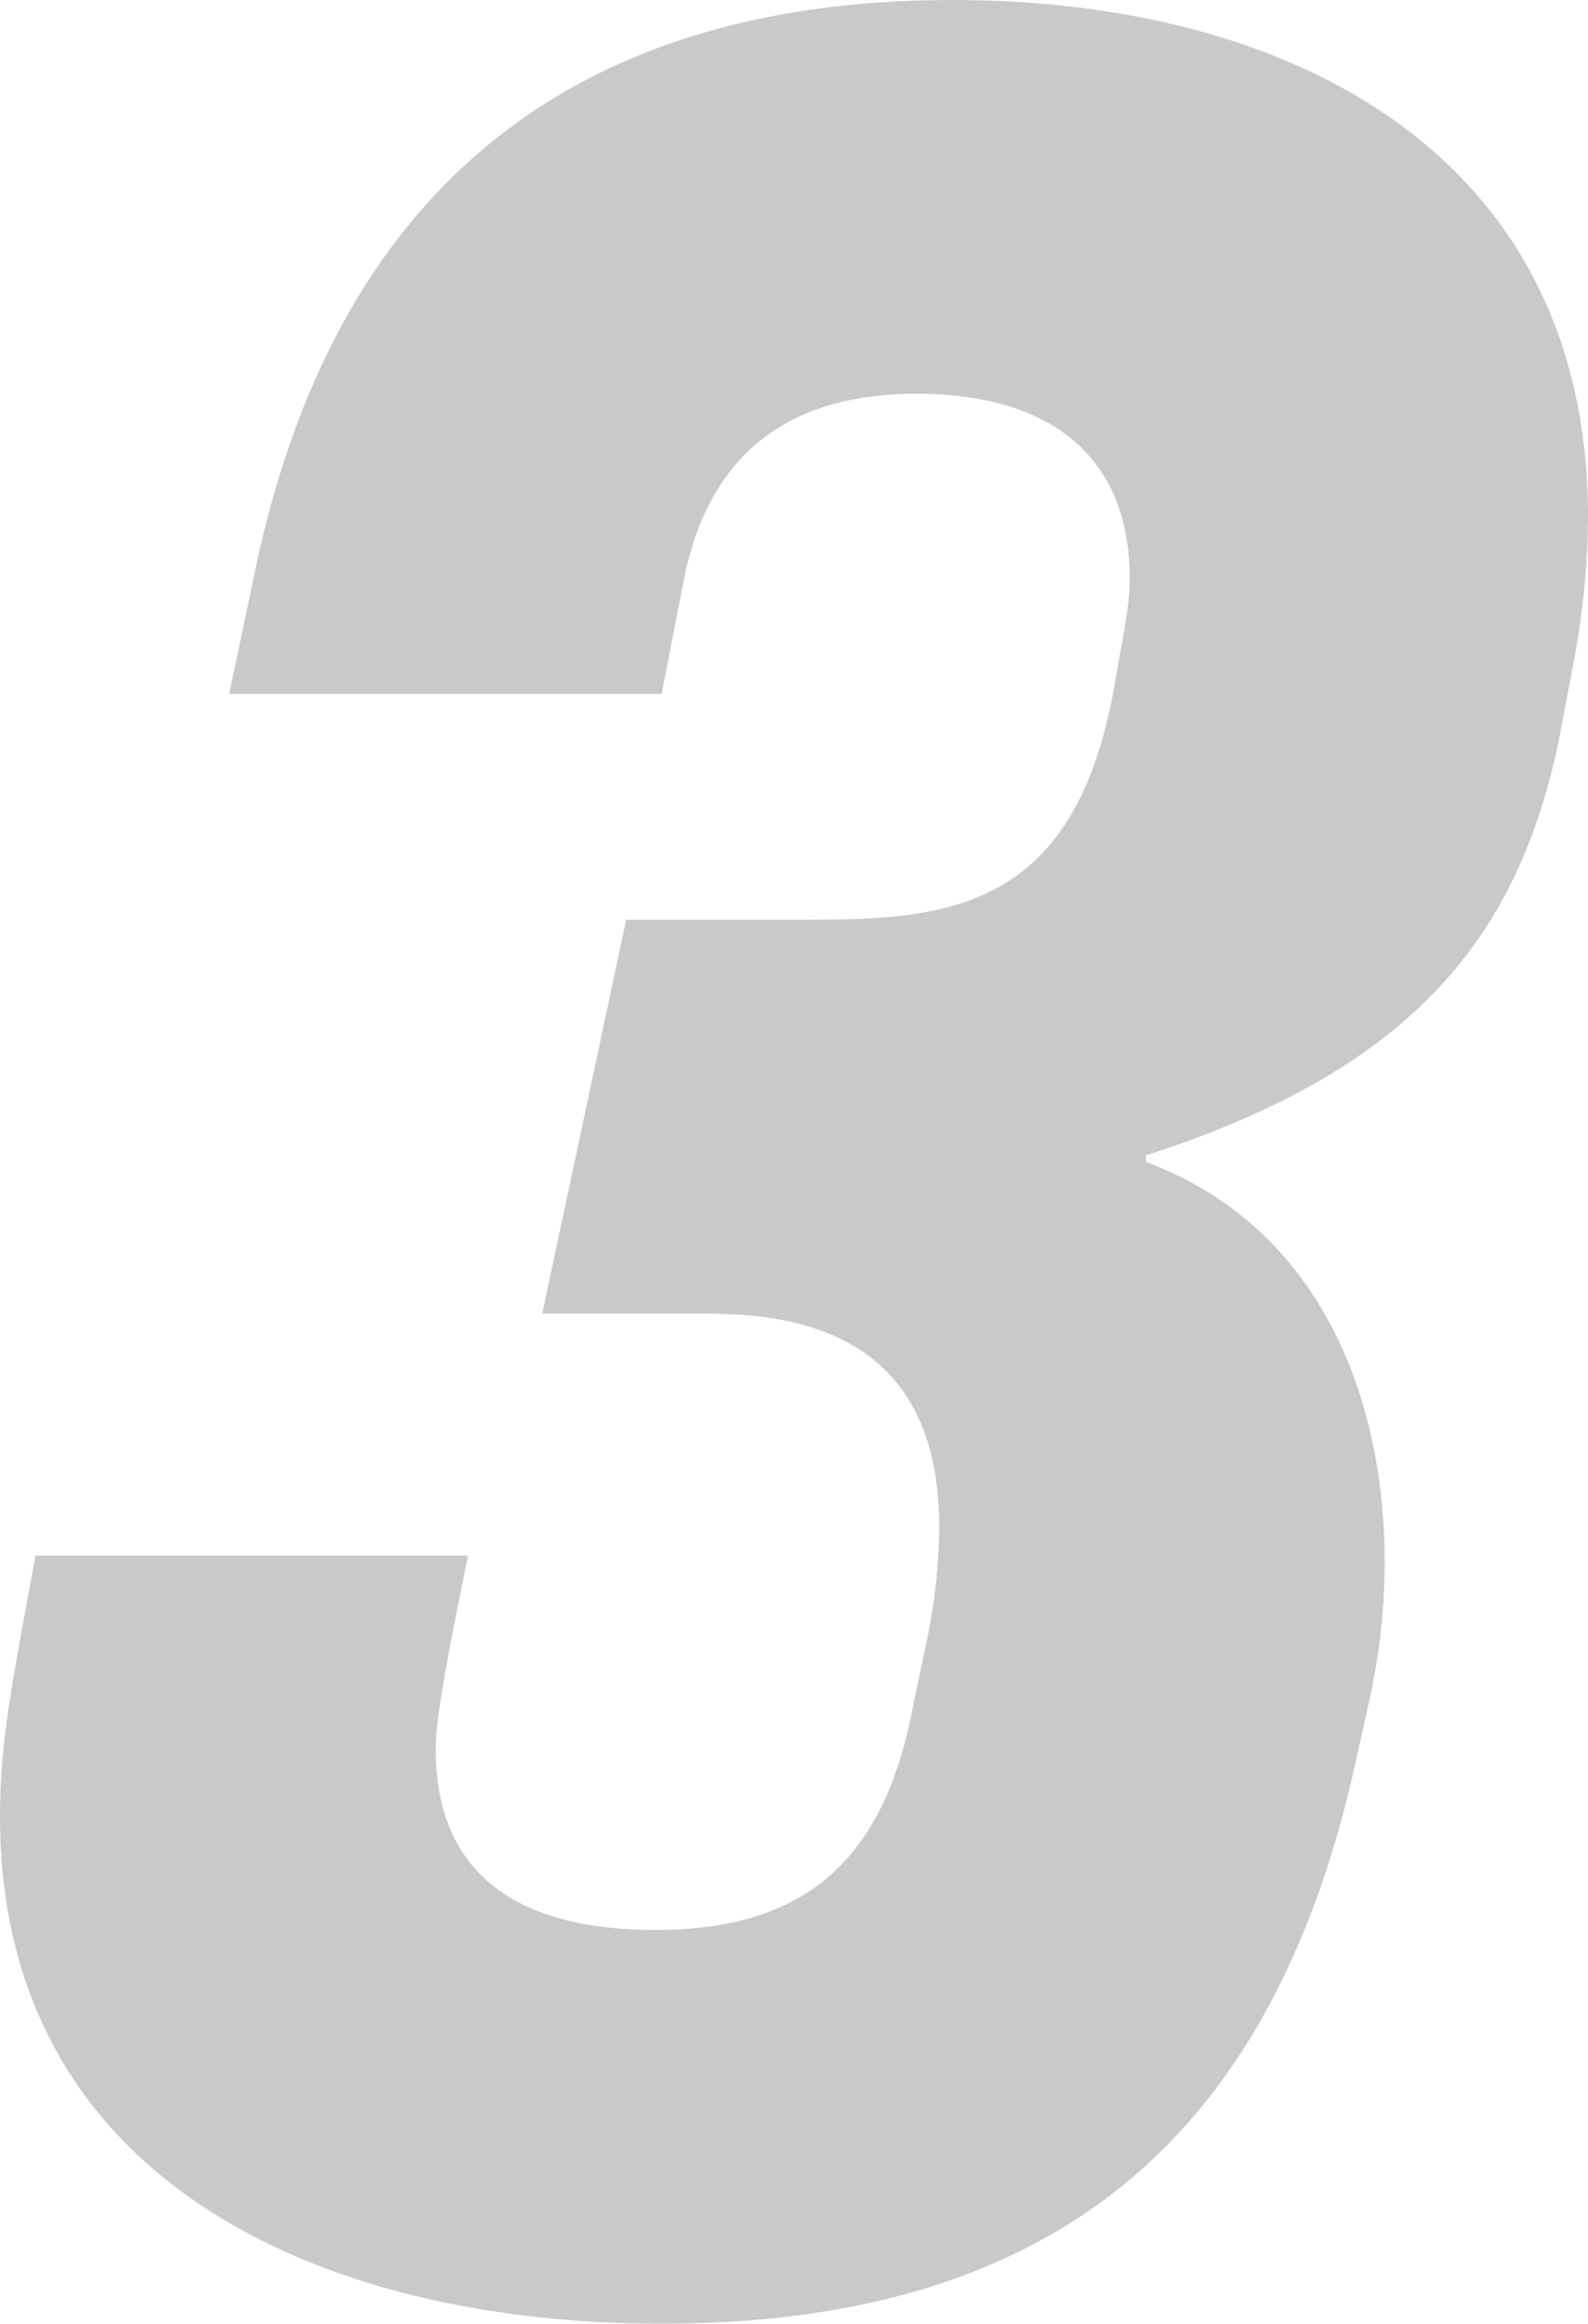 <?xml version="1.0" encoding="UTF-8"?>
<svg id="_レイヤー_2" data-name="レイヤー_2" xmlns="http://www.w3.org/2000/svg" viewBox="0 0 49.2 72">
  <defs>
    <style>
      .cls-1 {
        fill: #c9c9c9;
      }
    </style>
  </defs>
  <g id="_編集モード" data-name="編集モード">
    <path class="cls-1" d="M0,56.3c0-2.2.3-3.8,1.1-8.1h13.4c-.8,3.9-1,5.2-1,6,0,4,2.7,5.6,6.8,5.6,4.6,0,7.1-2.1,8-7l.4-1.9c.3-1.4.4-2.7.4-3.6,0-6.6-5.4-6.6-7.6-6.6h-4.7l2.6-12.2h5.1c4.5,0,8.7,0,10-7.1l.3-1.7c.1-.6.2-1.1.2-1.8,0-3.7-2.4-5.7-6.6-5.7-3.9,0-6.4,1.8-7.2,5.7l-.7,3.6H7.1l.8-3.8C10.3,6.2,17.4,0,29.5,0c10.8,0,19.7,5,19.7,16,0,2.3-.4,4.3-.5,4.8l-.3,1.6c-1.2,6.5-4.5,10.7-12.9,13.4v.2c5.6,2.1,7.4,7.6,7.4,12.4,0,1.6-.2,3.1-.5,4.4l-.4,1.8c-2.6,11.8-9.5,17.4-21.5,17.4-10.8,0-20.5-4.6-20.5-15.7Z"/>
  </g>
</svg>